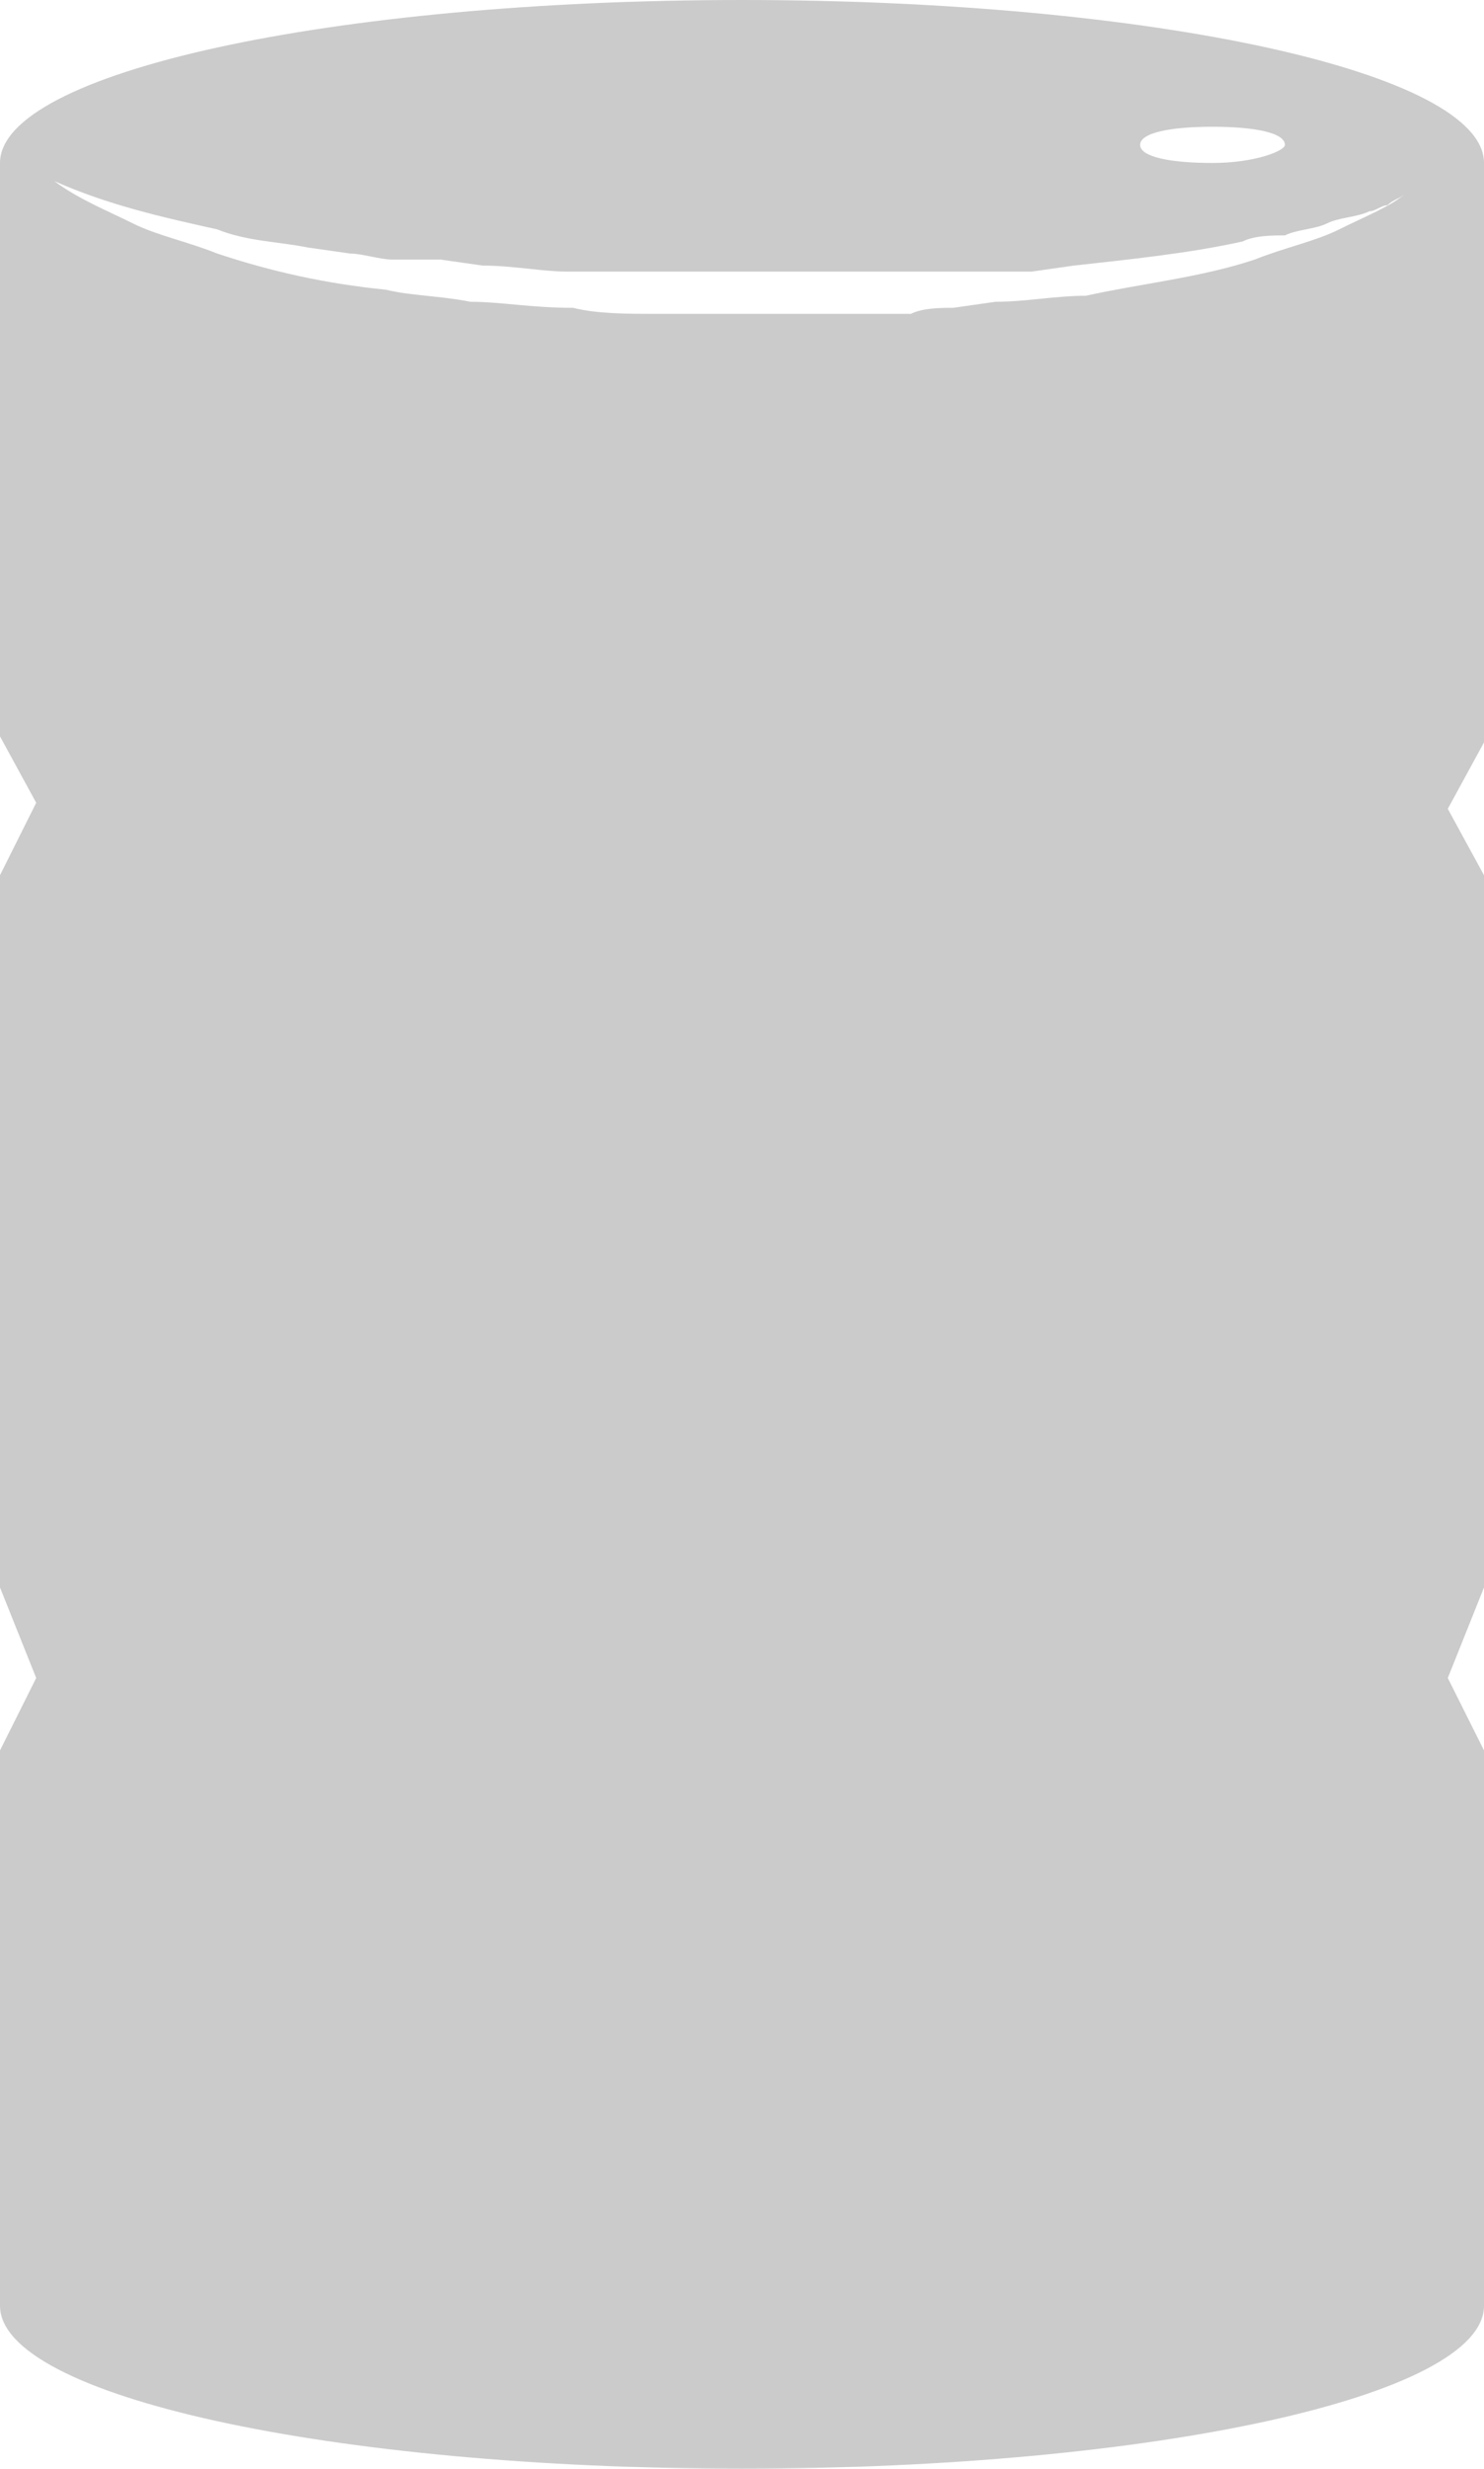 <?xml version="1.0" encoding="utf-8"?>
<!-- Generator: Adobe Illustrator 21.0.2, SVG Export Plug-In . SVG Version: 6.00 Build 0)  -->
<svg version="1.1" id="Layer_1" xmlns="http://www.w3.org/2000/svg" xmlns:xlink="http://www.w3.org/1999/xlink" x="0px" y="0px"
	 viewBox="0 0 24.6 40.9" style="enable-background:new 0 0 24.6 40.9;" xml:space="preserve">
<style type="text/css">
	.st0{fill:#CBCBCB;}
</style>
<path class="st0" d="M24.6,2.7c0-1.5-5.5-2.7-12.3-2.7C5.5,0,0,1.2,0,2.7v9.5l0.6,1.1L0,14.5v11.8l0.6,1.5L0,29v9.2
	c0,1.5,5.5,2.7,12.3,2.7c6.8,0,12.3-1.2,12.3-2.7V29L24,27.8l0.6-1.5V14.5L24,13.4l0.6-1.1V2.7z M20.1,2.1c0.7,0,1.2,0.1,1.2,0.3
	c0,0.1-0.5,0.3-1.2,0.3c-0.7,0-1.2-0.1-1.2-0.3C18.9,2.2,19.4,2.1,20.1,2.1z M22.2,3.8c-0.4,0.2-0.9,0.3-1.4,0.5
	c-0.9,0.3-1.9,0.4-2.8,0.6C17.5,4.9,17,5,16.5,5l-0.7,0.1c-0.2,0-0.5,0-0.7,0.1c-0.2,0-0.5,0-0.7,0c-0.2,0-0.5,0-0.7,0l-1.4,0
	l-1.4,0c-0.5,0-1,0-1.4-0.1C8.8,5.1,8.3,5,7.8,5c-0.5-0.1-1-0.1-1.4-0.2c-1-0.1-1.9-0.3-2.8-0.6C3.1,4,2.6,3.9,2.2,3.7
	C1.8,3.5,1.3,3.3,0.9,3c0.9,0.4,1.8,0.6,2.7,0.8C4.1,4,4.6,4,5.1,4.1l0.7,0.1c0.2,0,0.5,0.1,0.7,0.1l0.4,0l0.4,0l0.7,0.1
	c0.5,0,1,0.1,1.4,0.1l1.4,0l1.4,0l1.4,0c0.5,0,1,0,1.4,0c0.2,0,0.5,0,0.7,0l0.7,0c0.2,0,0.5,0,0.7,0l0.7-0.1
	c0.9-0.1,1.9-0.2,2.8-0.4c0.2-0.1,0.5-0.1,0.7-0.1c0.2-0.1,0.5-0.1,0.7-0.2c0.2-0.1,0.5-0.1,0.7-0.2c0.1,0,0.2-0.1,0.3-0.1
	c0.1-0.1,0.2-0.1,0.3-0.2C23.1,3.4,22.6,3.6,22.2,3.8z"/>
</svg>
